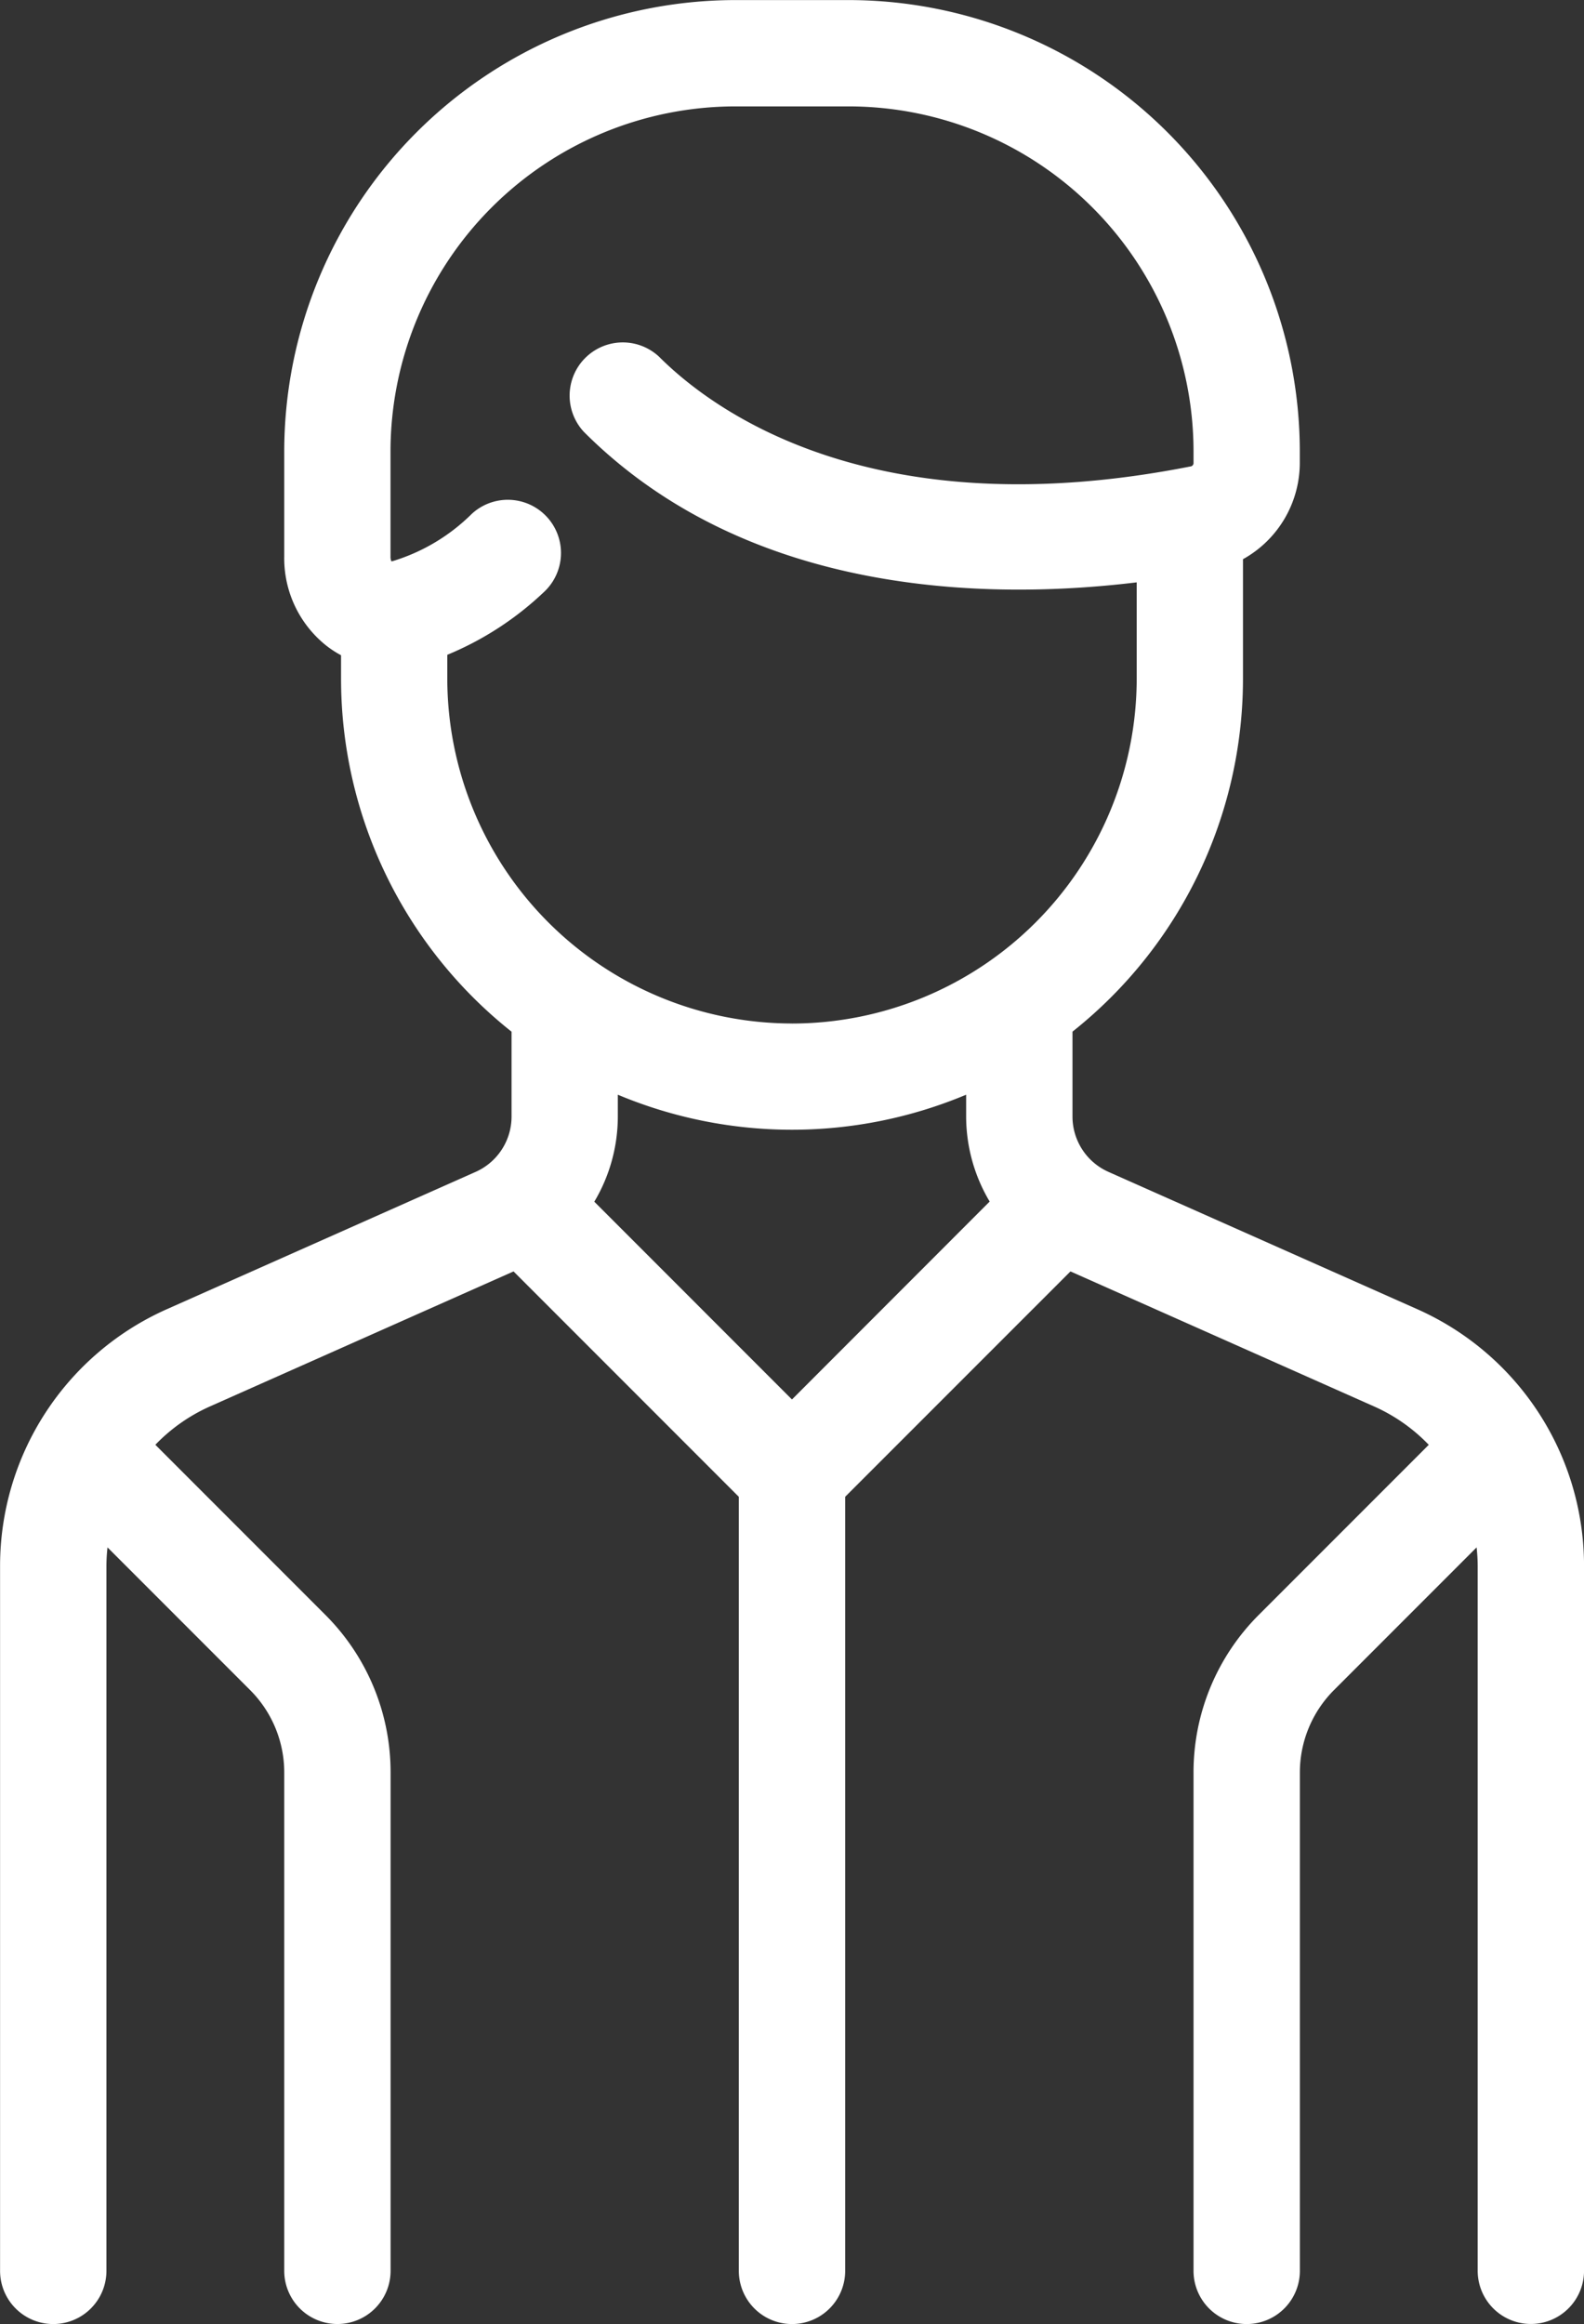 <svg xmlns="http://www.w3.org/2000/svg" width="42.152" height="61.812"><rect width="100%" height="100%" fill="#333333" stroke="none"/><g data-name="Group 12"><g data-name="Group 11"><path data-name="Path 1" d="m37.718 34.822-8.222-3.654a1.611 1.611 0 0 1-.956-1.471v-2.258a11.983 11.983 0 0 0 4.537-9.388v-3.178a2.932 2.932 0 0 0 1.512-2.563v-.308a12.015 12.015 0 0 0-12-12h-3.025a12.015 12.015 0 0 0-12 12v2.8a2.967 2.967 0 0 0 1.129 2.378 2.76 2.76 0 0 0 .383.248v.625a11.983 11.983 0 0 0 4.537 9.387v2.258a1.611 1.611 0 0 1-.956 1.471l-8.222 3.654a7.471 7.471 0 0 0-4.433 6.821v18.754a1.415 1.415 0 1 0 2.83 0V41.643a4.626 4.626 0 0 1 .029-.487l3.789 3.789a3.1 3.1 0 0 1 .914 2.208v13.244a1.415 1.415 0 1 0 2.83 0V47.153a5.913 5.913 0 0 0-1.743-4.209l-4.517-4.517a4.622 4.622 0 0 1 1.451-1.019l8.081-3.592 5.995 5.995v20.587a1.415 1.415 0 0 0 2.83 0V39.81l5.995-5.994 8.084 3.593a4.62 4.62 0 0 1 1.451 1.019l-4.517 4.517a5.913 5.913 0 0 0-1.743 4.209v13.244a1.415 1.415 0 1 0 2.83 0V47.153a3.1 3.1 0 0 1 .914-2.208l3.789-3.789a4.615 4.615 0 0 1 .029.486v18.754a1.415 1.415 0 1 0 2.83 0V41.643a7.472 7.472 0 0 0-4.435-6.821Zm-16.643 2.4-5.26-5.26a4.432 4.432 0 0 0 .626-2.266v-.58a11.991 11.991 0 0 0 9.269 0v.576a4.431 4.431 0 0 0 .626 2.266Zm0-10a9.182 9.182 0 0 1-9.172-9.171v-.635a8.366 8.366 0 0 0 2.57-1.668 1.415 1.415 0 0 0-1.919-2.08 5.082 5.082 0 0 1-2.1 1.255.228.228 0 0 1-.038.007.287.287 0 0 1-.024-.128v-2.8a9.182 9.182 0 0 1 9.172-9.172h3.025a9.182 9.182 0 0 1 9.172 9.172v.308a.091.091 0 0 1-.064.093c-8.473 1.673-12.723-1.48-14.157-2.914a1.415 1.415 0 0 0-2 2c4.394 4.394 10.806 4.473 14.709 4v2.557a9.182 9.182 0 0 1-9.173 9.177Z" fill="#fff"/></g></g></svg>